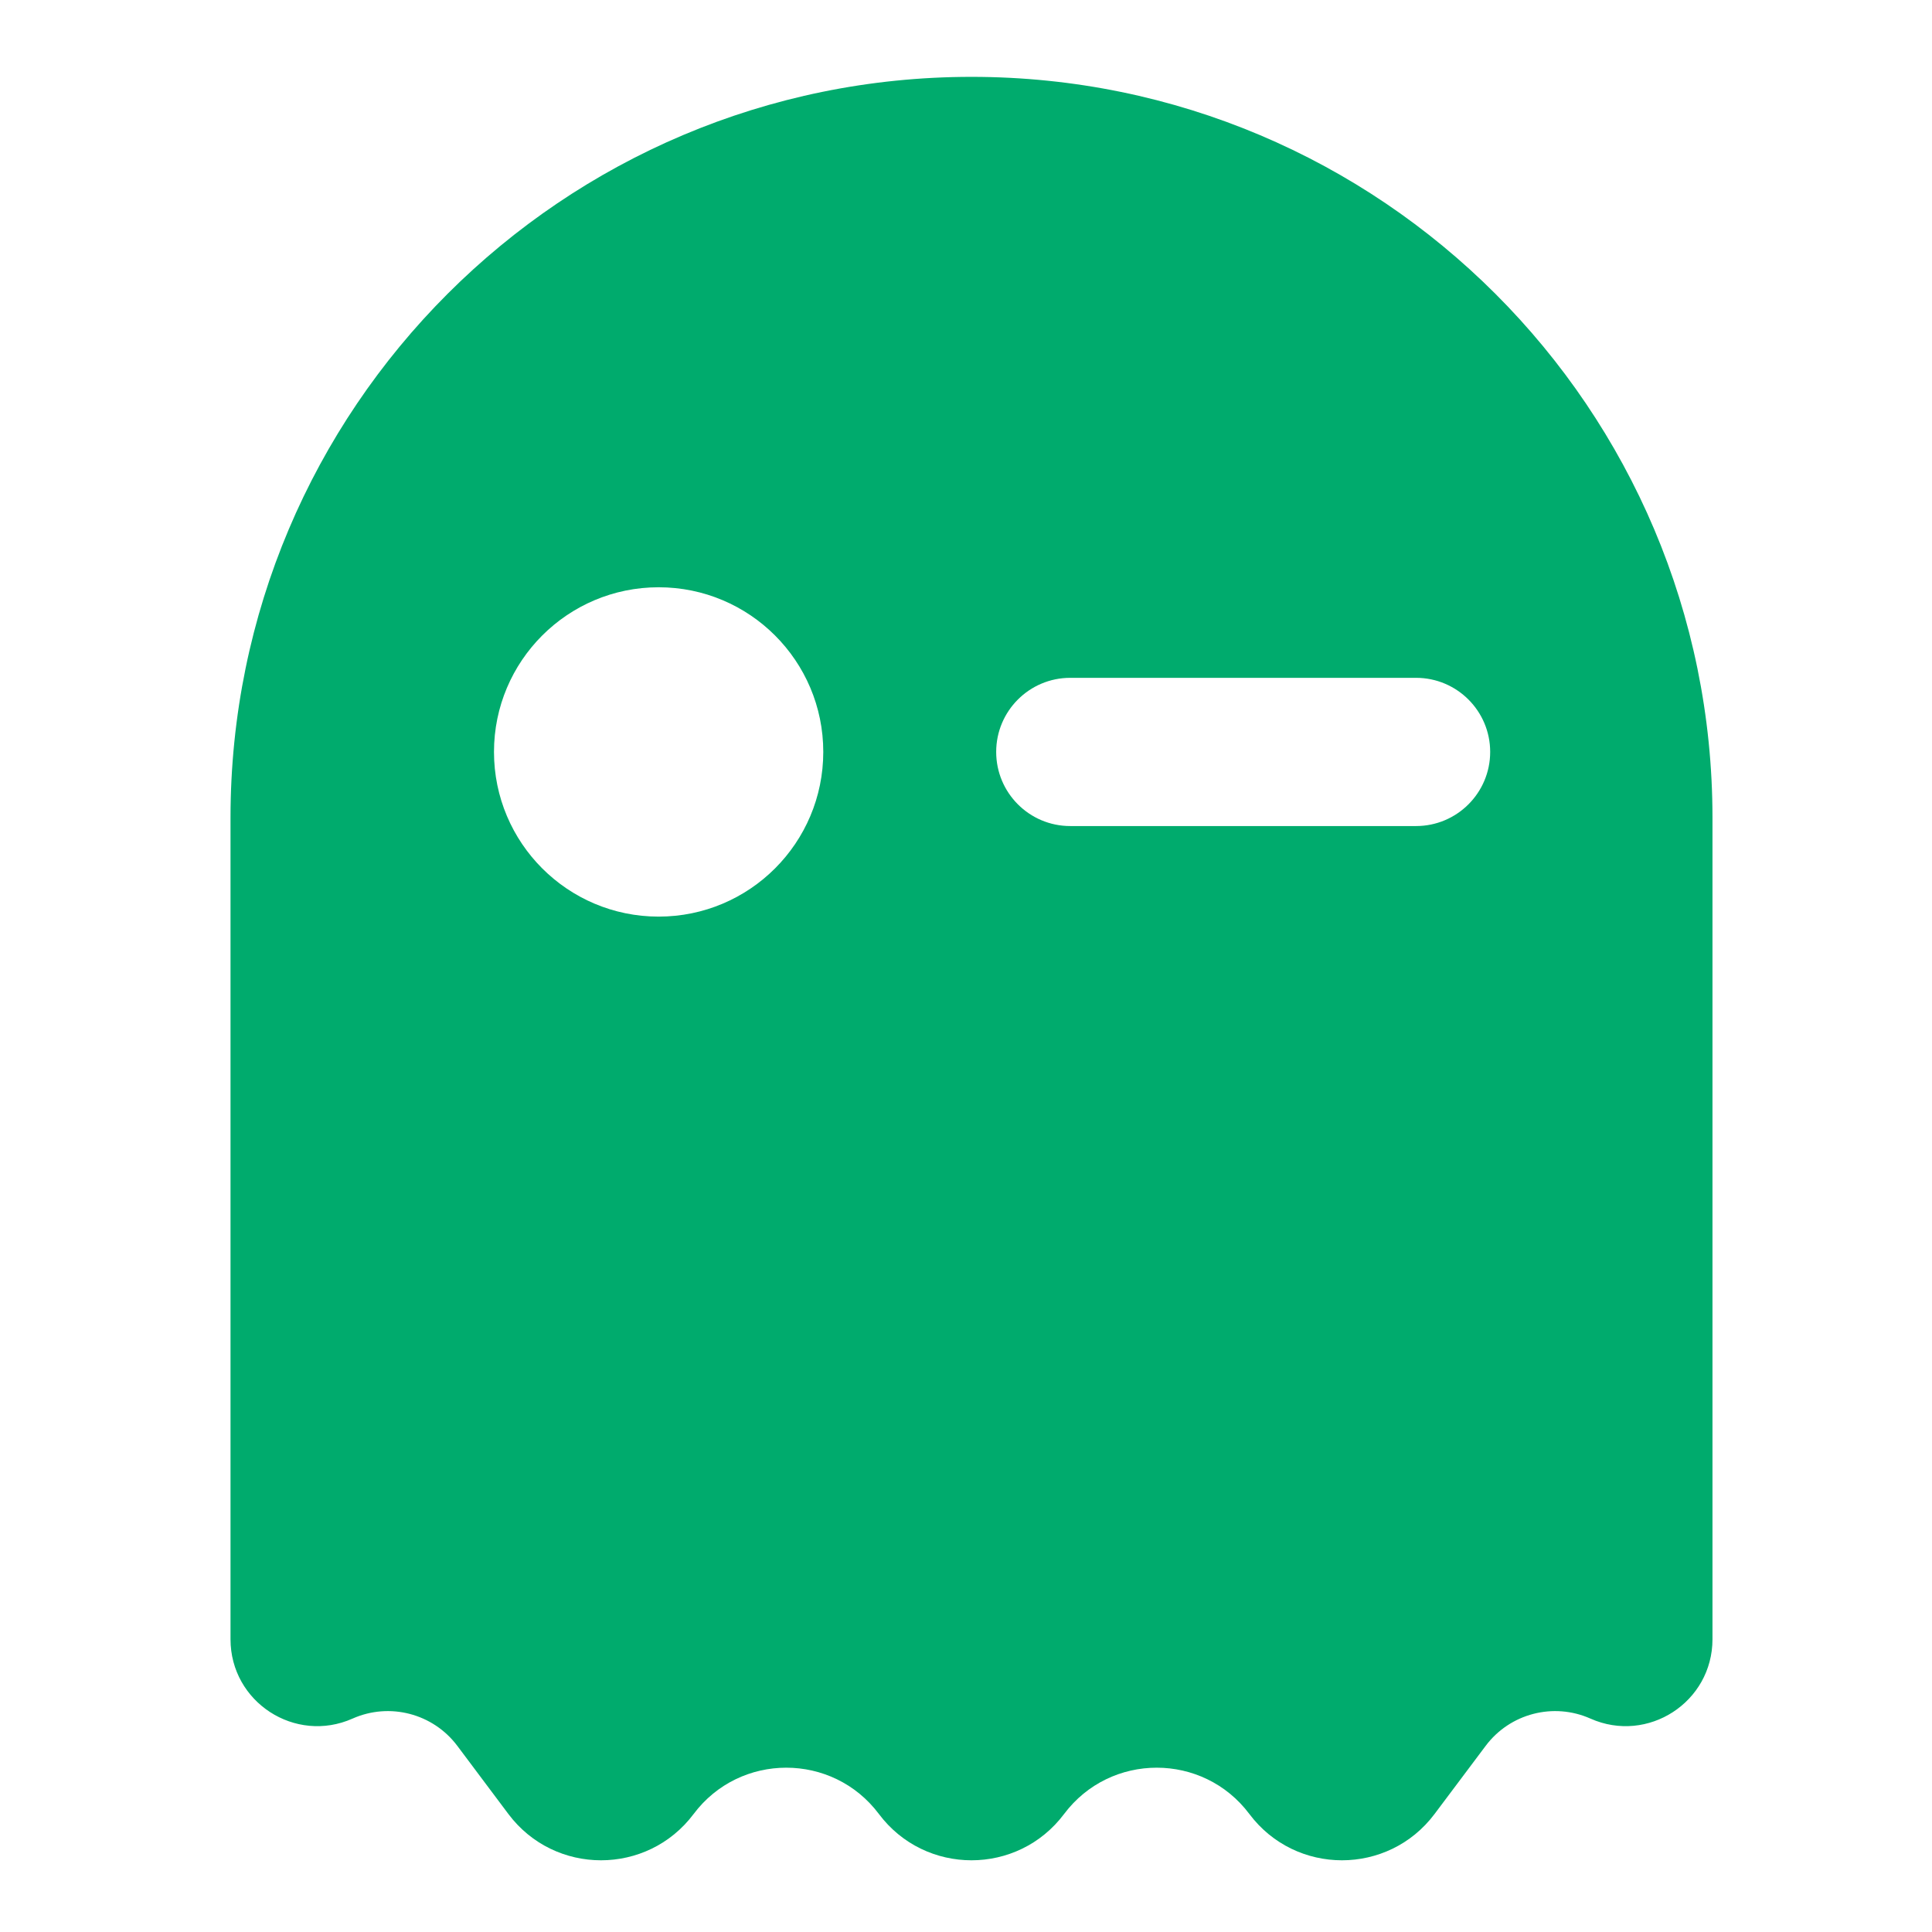 <svg width="32" height="32" viewBox="0 0 32 32" fill="none" xmlns="http://www.w3.org/2000/svg">
<path fill-rule="evenodd" clip-rule="evenodd" d="M28.364 13.545C28.364 6.767 22.869 1.273 16.091 1.273C9.313 1.273 3.818 6.767 3.818 13.545V27.151C3.818 28.192 4.889 28.888 5.84 28.465C6.452 28.193 7.171 28.38 7.574 28.916L8.42 30.045C9.187 31.068 10.722 31.068 11.489 30.045C12.256 29.023 13.79 29.023 14.557 30.045C15.324 31.068 16.858 31.068 17.625 30.045C18.392 29.023 19.926 29.023 20.693 30.045C21.46 31.068 22.994 31.068 23.761 30.045L24.608 28.916C25.01 28.38 25.73 28.193 26.342 28.465C27.293 28.888 28.364 28.192 28.364 27.151V13.545ZM13.636 12.454C13.636 13.961 12.415 15.182 10.909 15.182C9.403 15.182 8.182 13.961 8.182 12.454C8.182 10.948 9.403 9.727 10.909 9.727C12.415 9.727 13.636 10.948 13.636 12.454ZM17.727 11.227C17.049 11.227 16.5 11.777 16.5 12.454C16.5 13.132 17.049 13.682 17.727 13.682H23.454C24.132 13.682 24.682 13.132 24.682 12.454C24.682 11.777 24.132 11.227 23.454 11.227H17.727Z" fill="#00AB6D"/>
</svg>
